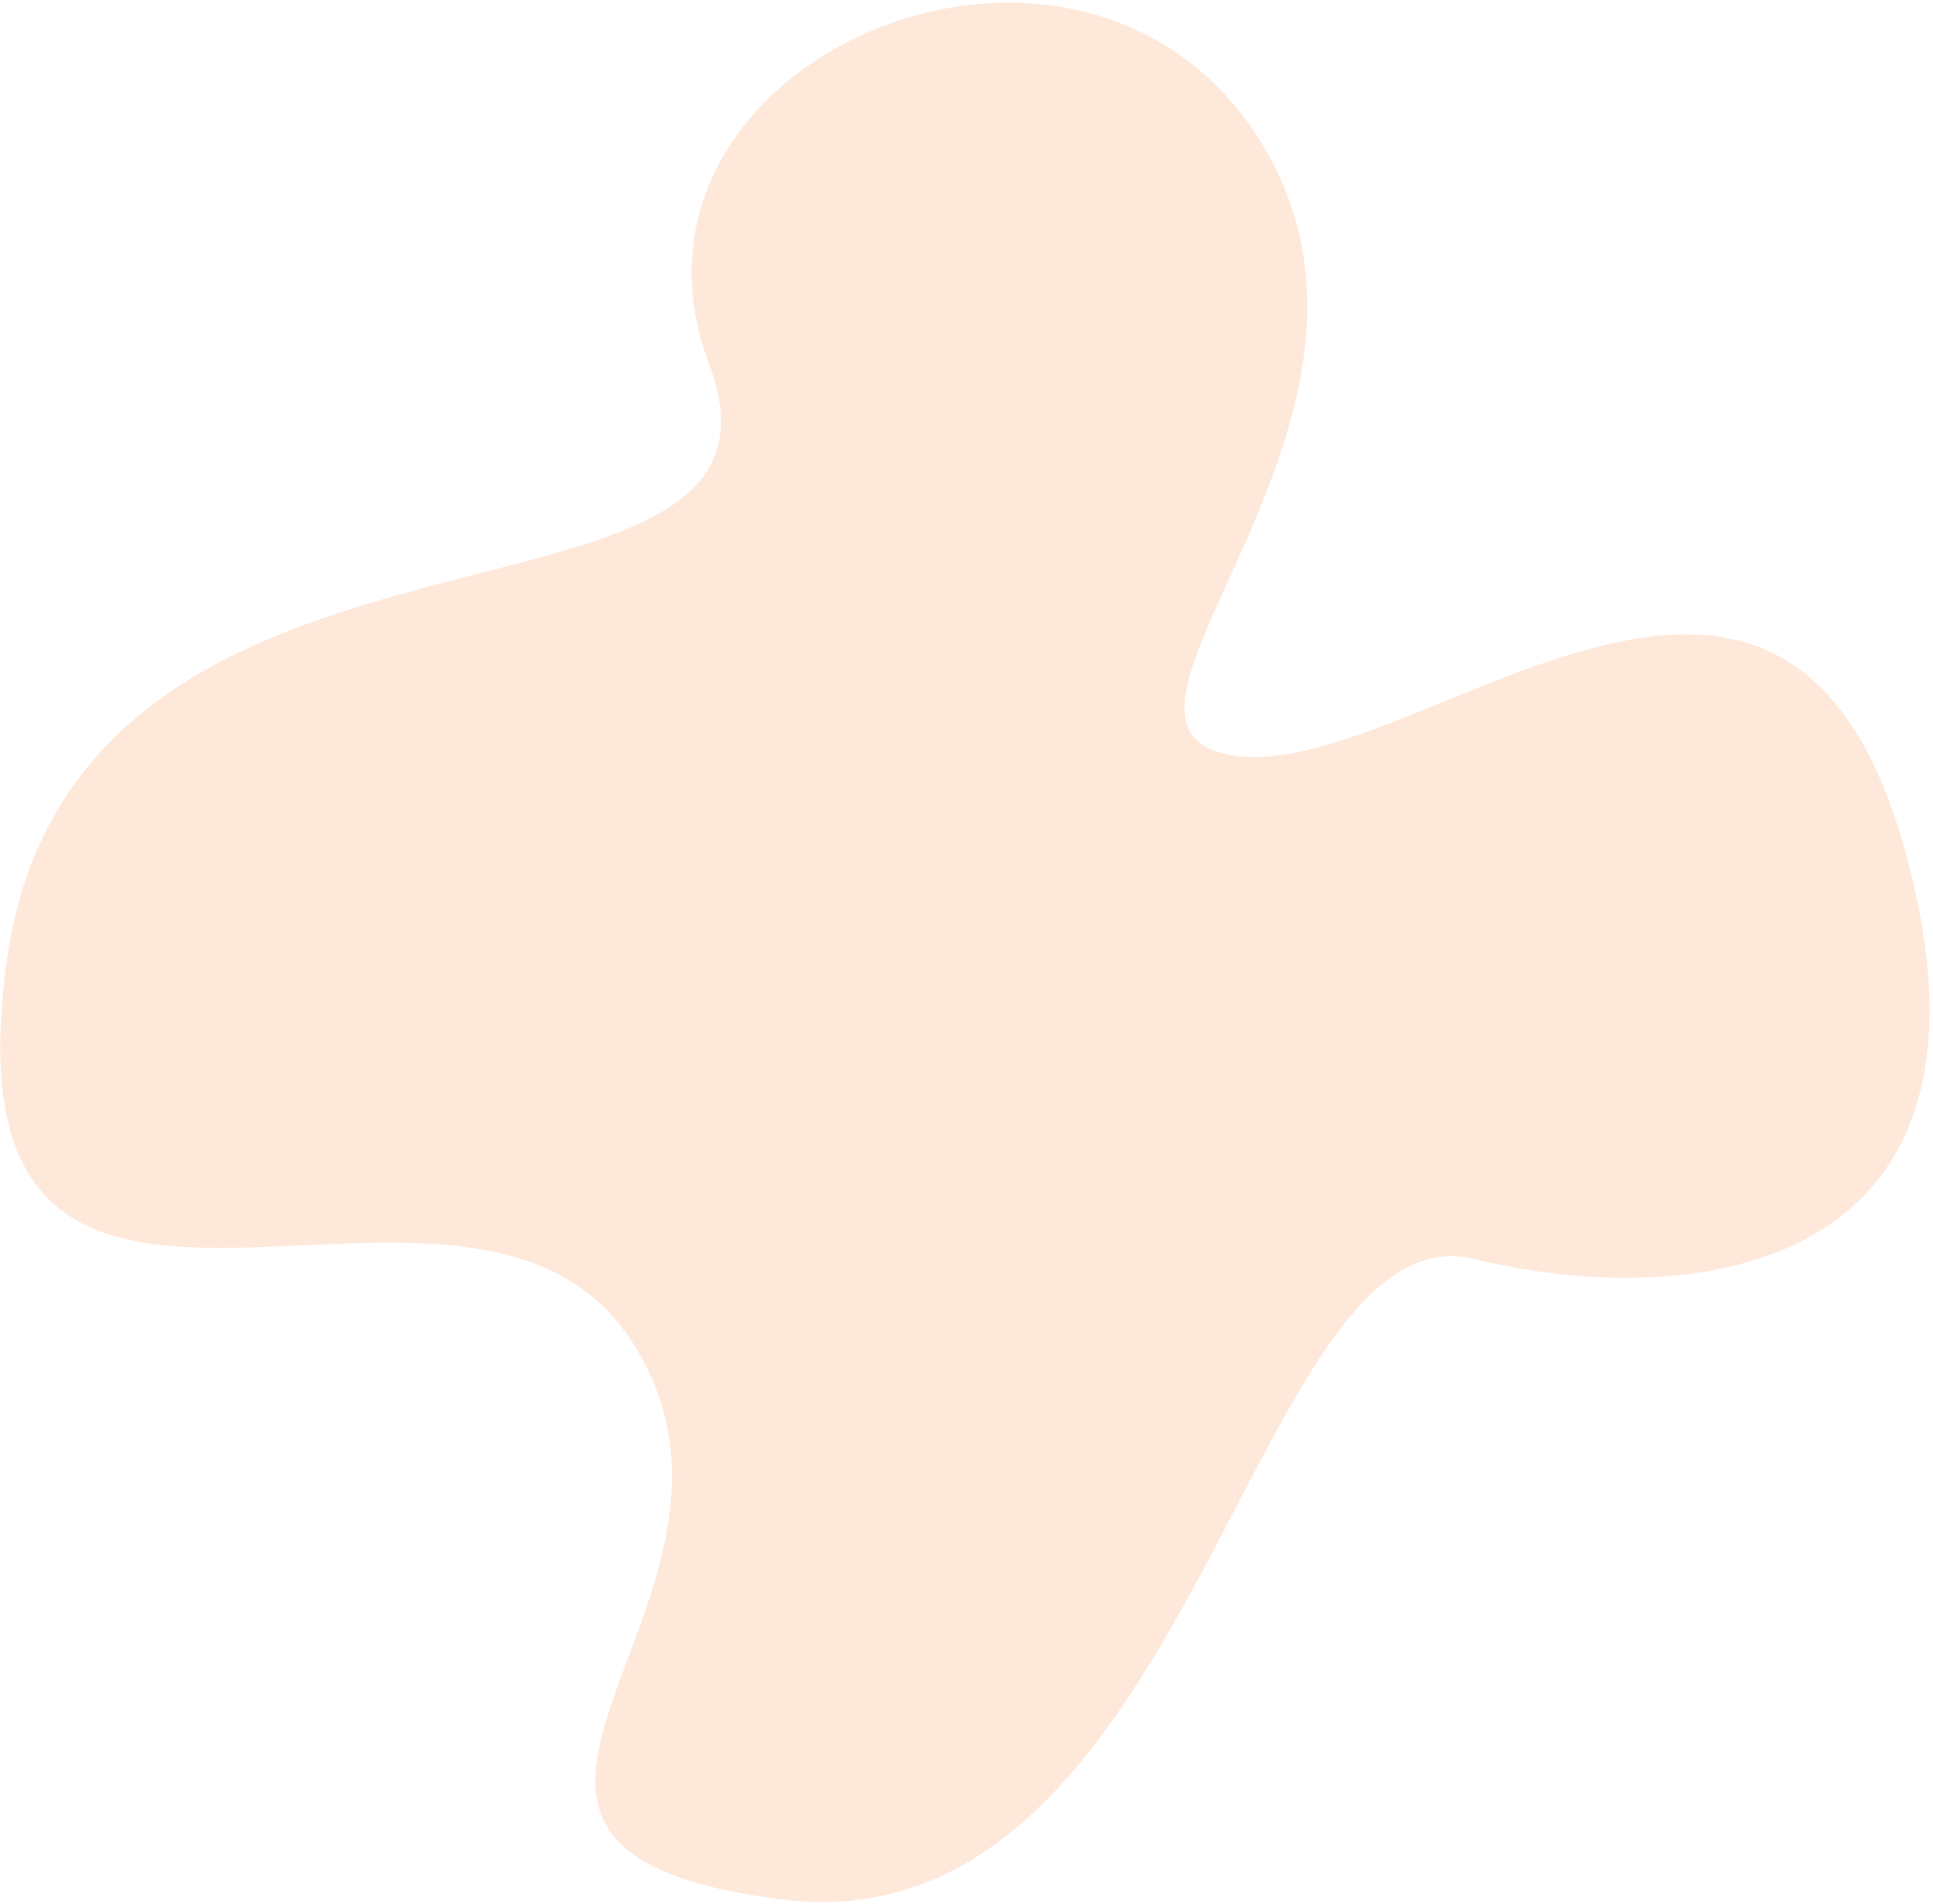 <?xml version="1.0" encoding="UTF-8"?>
<svg width="543px" height="535px" viewBox="0 0 543 535" version="1.1" xmlns="http://www.w3.org/2000/svg" xmlns:xlink="http://www.w3.org/1999/xlink">
    <title>Path 4 Copy</title>
    <g id="Design-System" stroke="none" stroke-width="1" fill="none" fill-rule="evenodd" fill-opacity="0.15">
        <g id="Illustrations" transform="translate(-28, -5207)" fill="#F96900">
            <path d="M150.852,5270.787 C244.852,5270.787 259.261,5408.975 293.261,5371.2 C327.261,5333.425 296.524,5190.507 416.024,5226.759 C535.524,5263.01 496.252,5346.705 448.899,5391.345 C401.546,5435.984 569.264,5563.415 493.643,5652.76 C418.023,5742.104 425.217,5602.533 339.217,5602.533 C253.217,5602.533 264.676,5786.165 154.852,5692.298 C45.029,5598.432 210.046,5454.272 120.852,5434.778 C31.659,5415.283 56.852,5270.787 150.852,5270.787 Z" id="Path-4-Copy" transform="translate(289.576, 5469.968) rotate(57) translate(-289.576, -5469.968) "></path>
        </g>
    </g>
</svg>